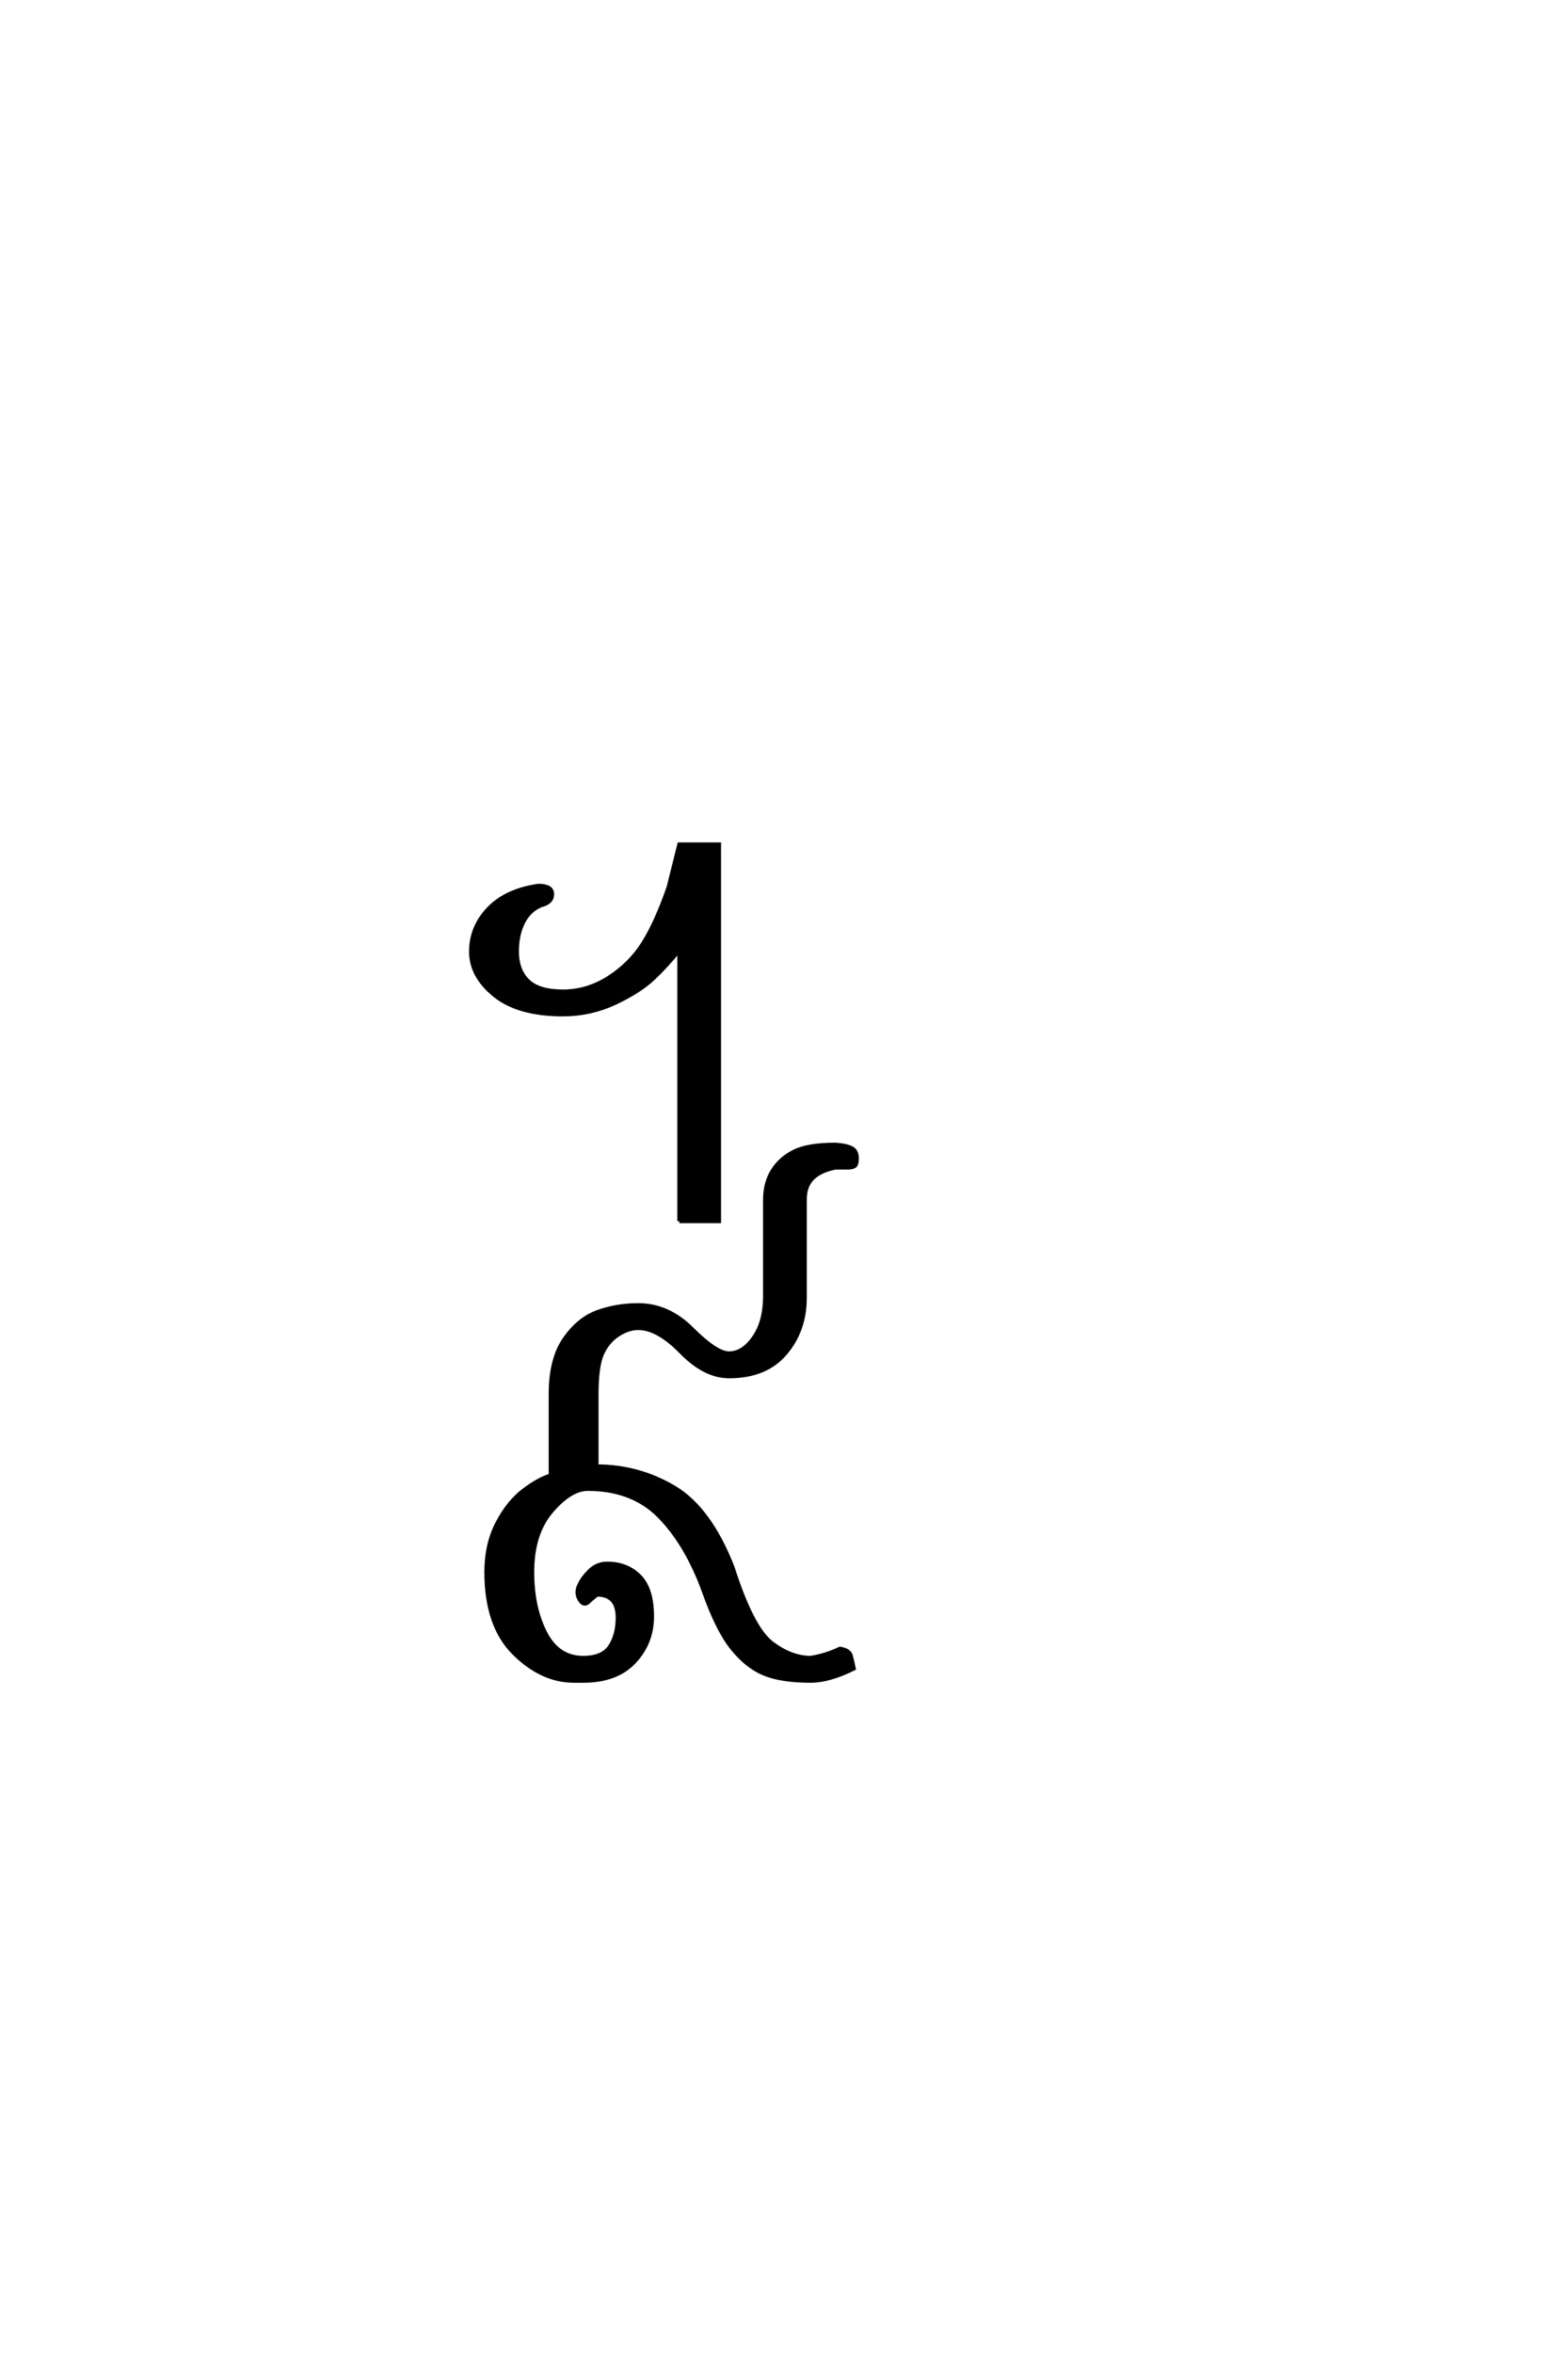 <?xml version='1.0' encoding='UTF-8'?>
<!DOCTYPE svg PUBLIC "-//W3C//DTD SVG 1.0//EN"
    "http://www.w3.org/TR/2001/REC-SVG-20010904/DTD/svg10.dtd">

<svg xmlns='http://www.w3.org/2000/svg' version='1.0'
     width='40.0' height='60.0'>

 <g transform='scale(0.1 -0.1) translate(110.0 -370.0)'>
  <path d='M63.281 58.594
L63.281 127.734
Q60.156 123.828 56.641 120.5
Q53.125 117.188 46.875 114.25
Q40.625 111.328 33.594 111.328
Q22.266 111.328 16.203 116.203
Q10.156 121.094 10.156 127.344
Q10.156 133.594 14.641 138.281
Q19.141 142.969 27.344 144.141
Q30.859 144.141 30.859 142
Q30.859 139.844 28.031 139.156
Q25 137.891 23.438 134.766
Q21.875 131.641 21.875 127.344
Q21.875 122.656 24.609 119.922
Q27.344 117.188 33.594 117.188
Q39.844 117.188 45.312 120.703
Q50.781 124.219 54.094 129.484
Q57.422 134.766 60.547 143.75
L63.281 154.688
L73.438 154.688
L73.438 58.594
L63.281 58.594
L63.281 58.594
M36.422 -58.594
Q28.219 -58.594 21.141 -51.562
Q14.062 -44.531 14.062 -30.859
Q14.062 -23.828 16.844 -18.453
Q19.625 -13.078 23.531 -10.094
Q27.438 -7.125 30.469 -6.25
L30.469 14.453
Q30.469 23.438 34.031 28.562
Q37.594 33.688 42.422 35.438
Q47.266 37.203 52.828 37.203
Q60.453 37.203 66.594 31.047
Q72.75 24.906 75.984 24.906
Q79.5 24.906 82.281 28.859
Q85.062 32.812 85.156 39.062
L85.156 64.062
Q85.156 68.359 87.109 71.484
Q89.062 74.609 92.578 76.359
Q96.094 78.125 103.125 78.125
Q105.859 77.938 107.219 77.25
Q108.594 76.562 108.594 74.609
Q108.594 73.047 108 72.656
Q107.422 72.266 106.25 72.266
L103.125 72.266
Q99.219 71.484 97.266 69.531
Q95.312 67.578 95.312 64.062
L95.312 39.062
Q95.312 30.766 90.328 24.906
Q85.359 19.047 75.984 19.047
Q69.828 19.047 63.812 25.188
Q57.812 31.344 52.828 31.344
Q50.203 31.344 47.562 29.578
Q44.922 27.828 43.547 24.656
Q42.188 21.484 42.188 14.453
L42.188 -3.906
Q52.828 -3.906 61.906 -9.266
Q71 -14.641 76.859 -29.594
Q81.844 -45.109 86.812 -48.922
Q91.797 -52.734 96.781 -52.734
Q100.594 -52.141 104.297 -50.391
Q106.641 -50.781 107.031 -52.141
Q107.422 -53.516 107.812 -55.469
Q101.562 -58.594 96.781 -58.594
Q89.453 -58.594 85.062 -56.828
Q80.672 -55.078 76.859 -50.391
Q73.047 -45.703 69.531 -35.734
Q65.141 -23.734 58.25 -16.703
Q51.375 -9.672 39.938 -9.672
Q35.547 -9.672 30.656 -15.375
Q25.781 -21.094 25.781 -30.859
Q25.781 -39.844 29.047 -46.281
Q32.328 -52.734 38.766 -52.734
Q43.75 -52.734 45.656 -49.797
Q47.562 -46.875 47.562 -42.484
Q47.562 -36.625 42.281 -36.625
L40.531 -38.078
Q39.062 -39.844 37.891 -37.938
Q36.719 -36.031 37.891 -33.984
Q38.484 -32.516 40.375 -30.609
Q42.281 -28.703 44.922 -28.703
Q49.906 -28.703 53.125 -31.922
Q56.344 -35.156 56.344 -42.188
Q56.344 -48.922 51.797 -53.75
Q47.266 -58.594 38.766 -58.594
L36.422 -58.594
'
        style='fill: #000000; stroke: #000000'/>

 </g>
</svg>
